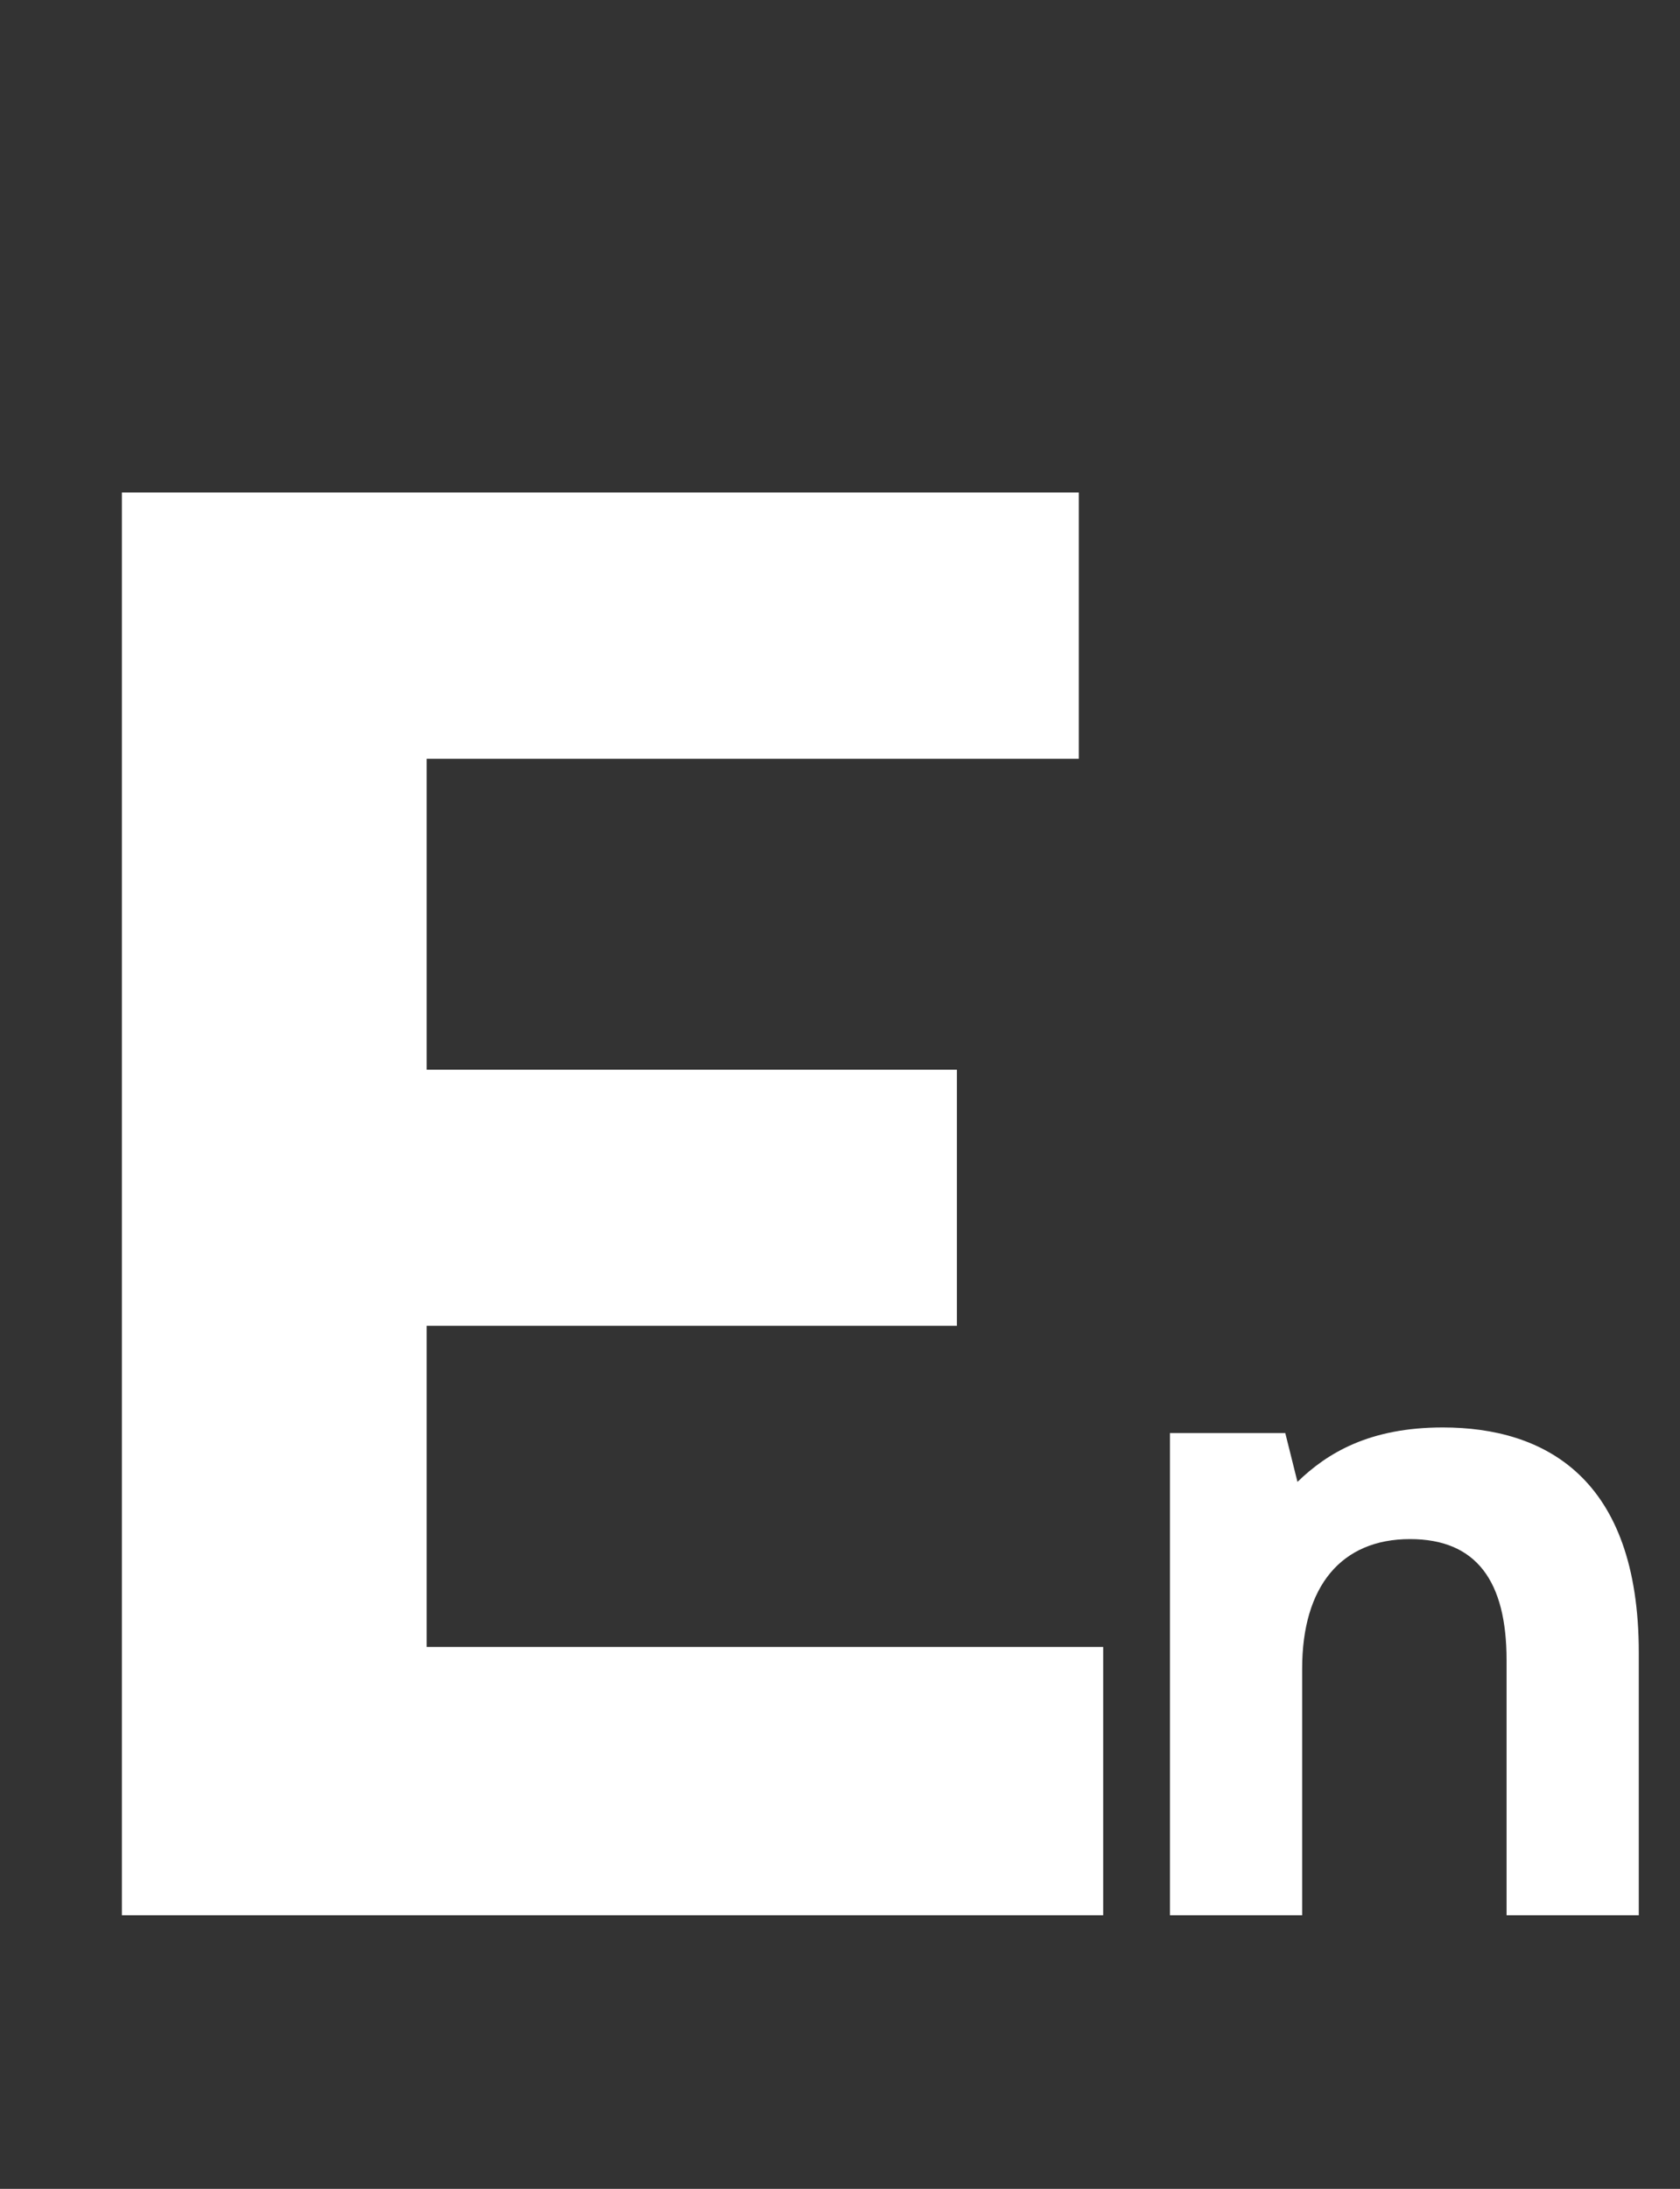 <svg width="43" height="56" viewBox="0 0 43 56" fill="none" xmlns="http://www.w3.org/2000/svg">
<rect x="0" y="0" width="43" height="56" fill="#333333" stroke="none"/>
<path d="M3.12 12.6H27.612V19.412H10.92V27.368H24.492V33.92H10.92V42.136H28.236V49H3.12V12.6ZM36.929 36.52C39.521 36.52 41.945 37.792 41.945 42.28V49H38.561V42.472C38.561 40.456 37.793 39.376 36.089 39.376C34.337 39.376 33.329 40.576 33.329 42.688V49H29.945V36.664H32.897L33.209 37.912C33.977 37.168 35.057 36.52 36.929 36.52Z" fill="white"/>
</svg>
